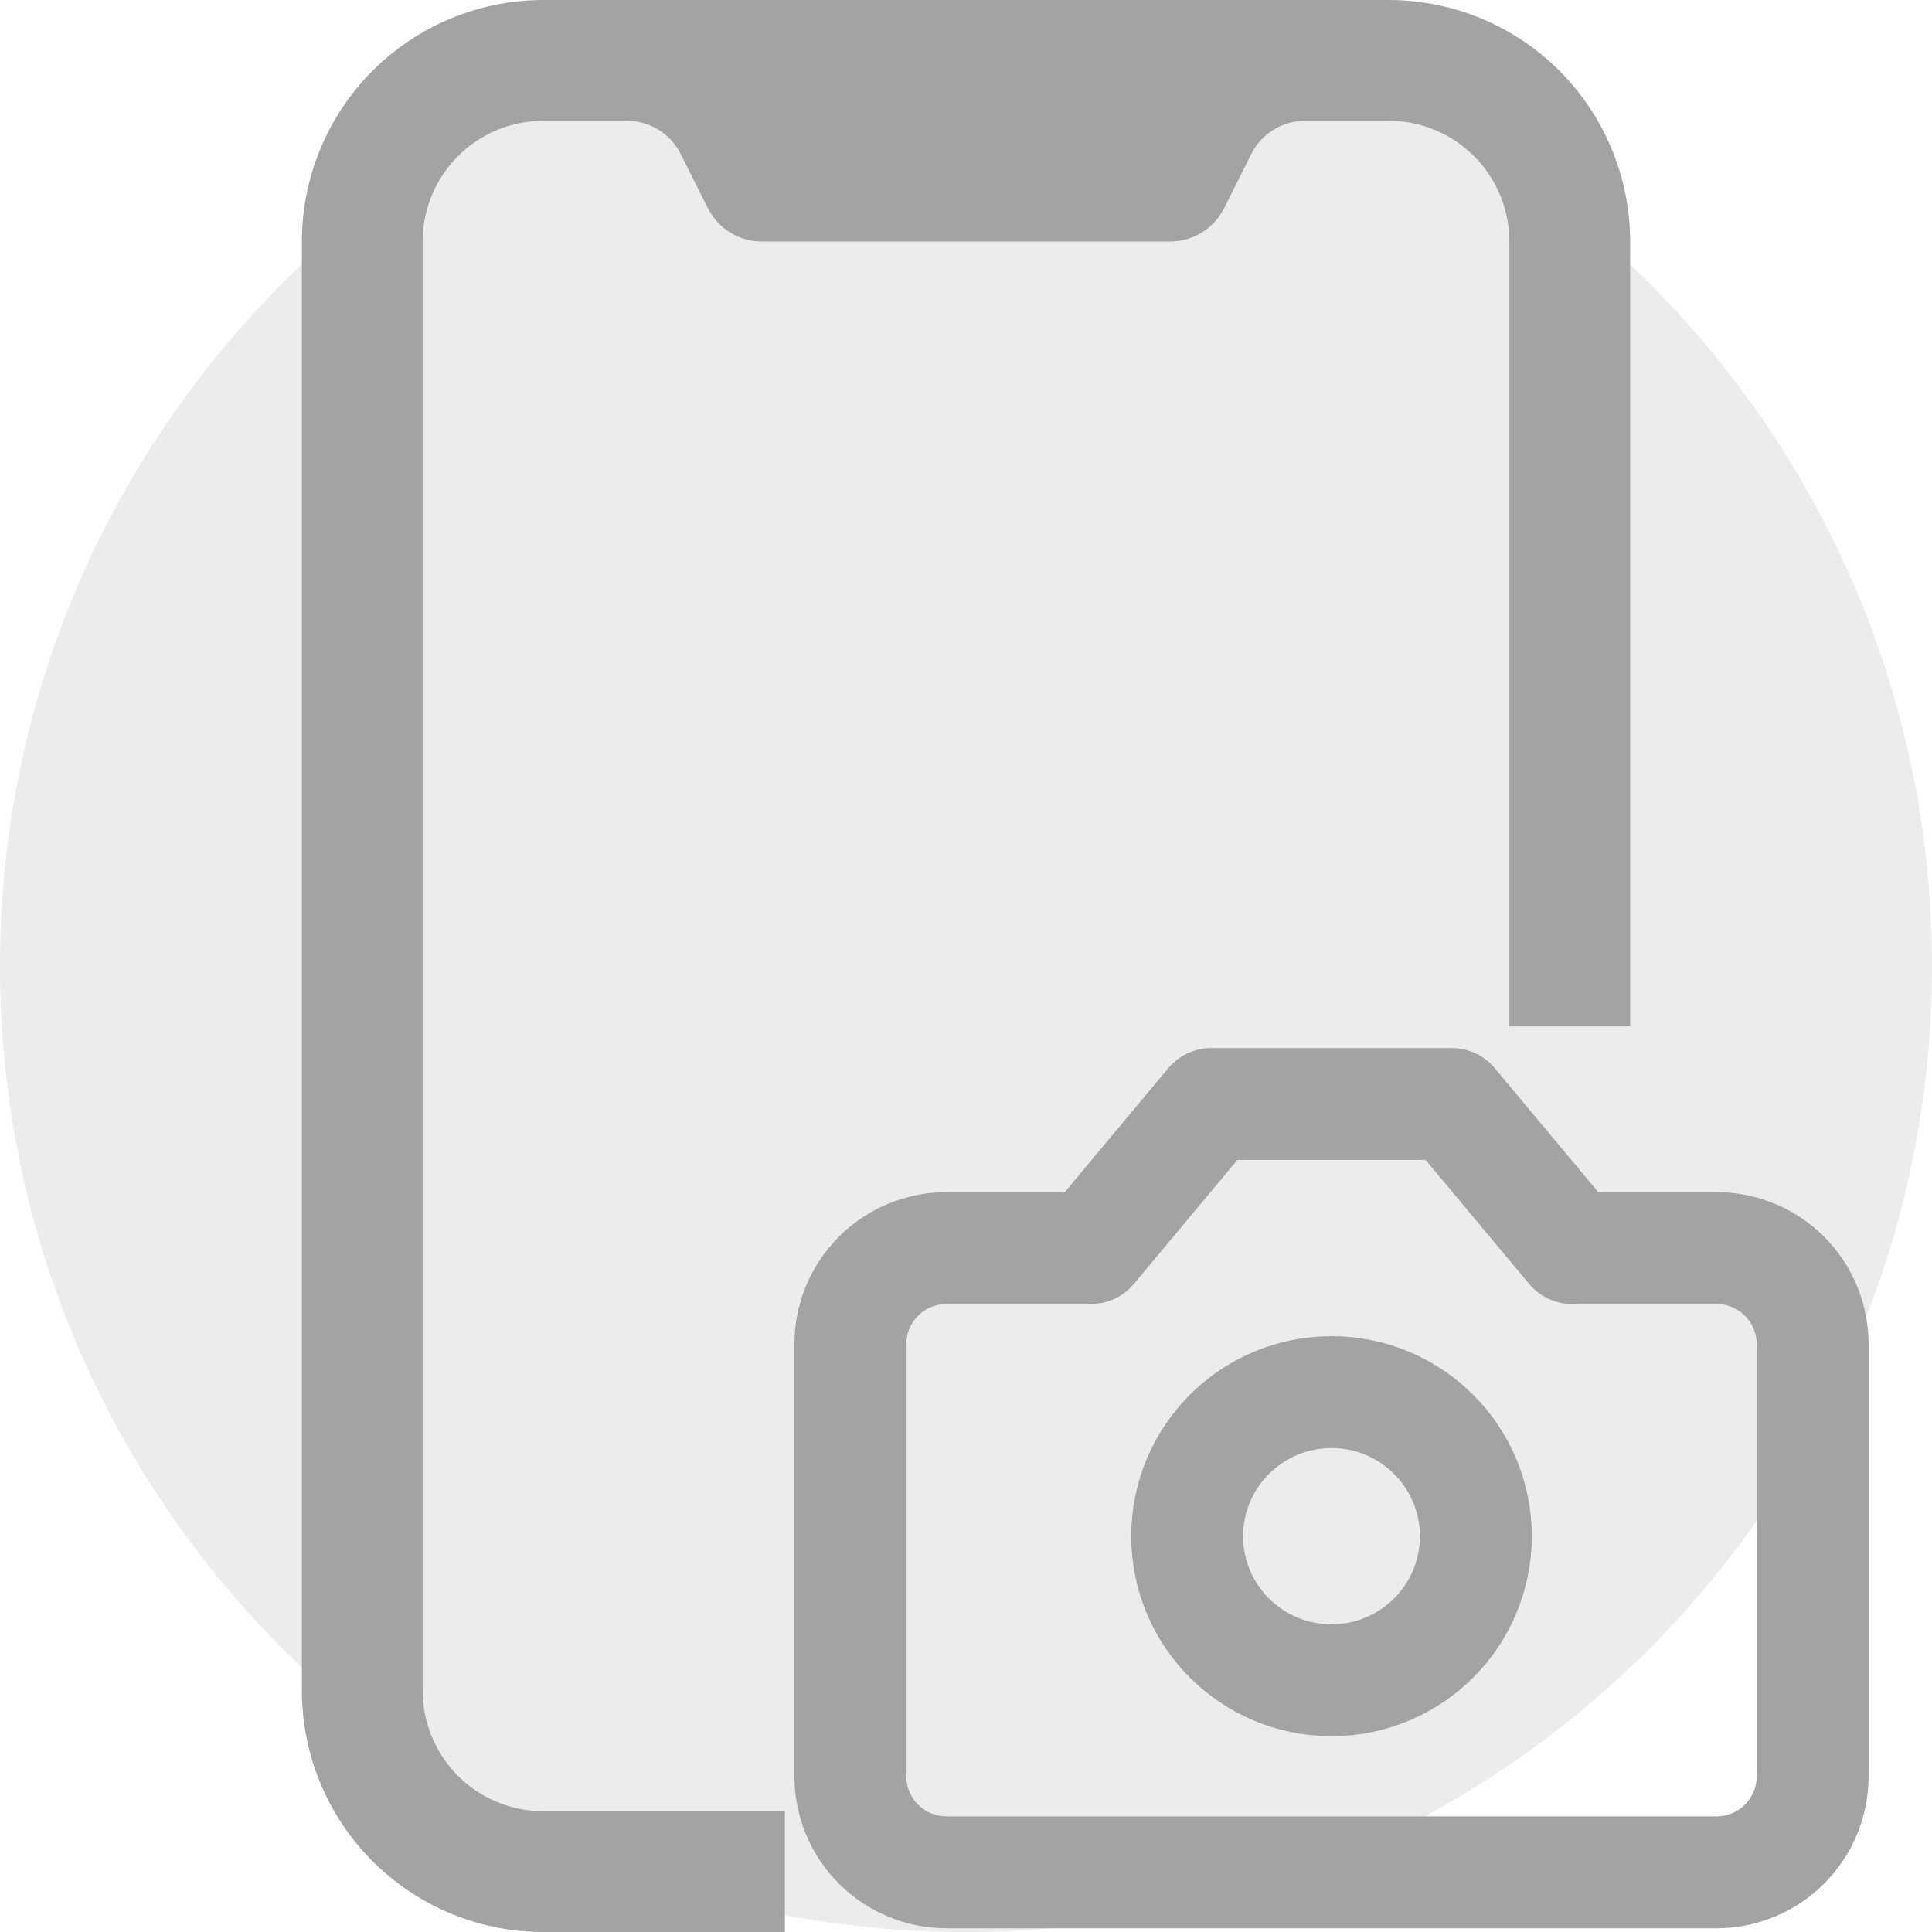 <svg width="259" height="259" viewBox="0 0 259 259" fill="none" xmlns="http://www.w3.org/2000/svg">
<g clip-path="url(#clip0_32_192)">
<path d="M129.5 259C201.021 259 259 201.021 259 129.5C259 57.979 201.021 0 129.5 0C57.979 0 0 57.979 0 129.5C0 201.021 57.979 259 129.5 259Z" fill="#A3A3A3" fill-opacity="0.2"/>
<path fill-rule="evenodd" clip-rule="evenodd" d="M40.469 32.375C40.469 23.789 43.88 15.554 49.951 9.482C56.023 3.411 64.257 0 72.844 0L186.156 0C194.743 0 202.977 3.411 209.049 9.482C215.12 15.554 218.531 23.789 218.531 32.375V137.594H202.344V32.375C202.344 28.082 200.638 23.965 197.603 20.929C194.567 17.893 190.449 16.188 186.156 16.188H174.971C173.468 16.188 171.995 16.607 170.717 17.398C169.439 18.188 168.407 19.319 167.735 20.663L164.109 27.899C163.437 29.243 162.405 30.374 161.127 31.165C159.849 31.955 158.376 32.374 156.873 32.375H102.127C100.624 32.374 99.151 31.955 97.874 31.165C96.596 30.374 95.563 29.243 94.891 27.899L91.265 20.663C90.593 19.319 89.561 18.188 88.283 17.398C87.005 16.607 85.532 16.188 84.029 16.188H72.844C68.551 16.188 64.433 17.893 61.398 20.929C58.362 23.965 56.656 28.082 56.656 32.375V226.625C56.656 230.918 58.362 235.036 61.398 238.071C64.433 241.107 68.551 242.812 72.844 242.812H105.219V259H72.844C64.257 259 56.023 255.589 49.951 249.518C43.88 243.446 40.469 235.211 40.469 226.625V32.375Z" fill="#A3A3A3"/>
<path d="M194.625 148H162.375L146.25 167.312H126.9C123.479 167.312 120.198 168.669 117.778 171.083C115.359 173.498 114 176.773 114 180.188V238.125C114 241.54 115.359 244.814 117.778 247.229C120.198 249.644 123.479 251 126.9 251H230.1C233.521 251 236.802 249.644 239.222 247.229C241.641 244.814 243 241.54 243 238.125V180.188C243 176.773 241.641 173.498 239.222 171.083C236.802 168.669 233.521 167.312 230.1 167.312H210.75L194.625 148Z" stroke="#A3A3A3" stroke-width="15" stroke-linecap="round" stroke-linejoin="round"/>
<path d="M178.5 225.25C189.187 225.25 197.85 216.603 197.85 205.938C197.85 195.272 189.187 186.625 178.5 186.625C167.813 186.625 159.15 195.272 159.15 205.938C159.15 216.603 167.813 225.25 178.5 225.25Z" stroke="#A3A3A3" stroke-width="15" stroke-linecap="round" stroke-linejoin="round"/>
</g>
<defs>
<clipPath id="clip0_32_192">
<rect width="259" height="259" fill="white"/>
</clipPath>
</defs>
</svg>
